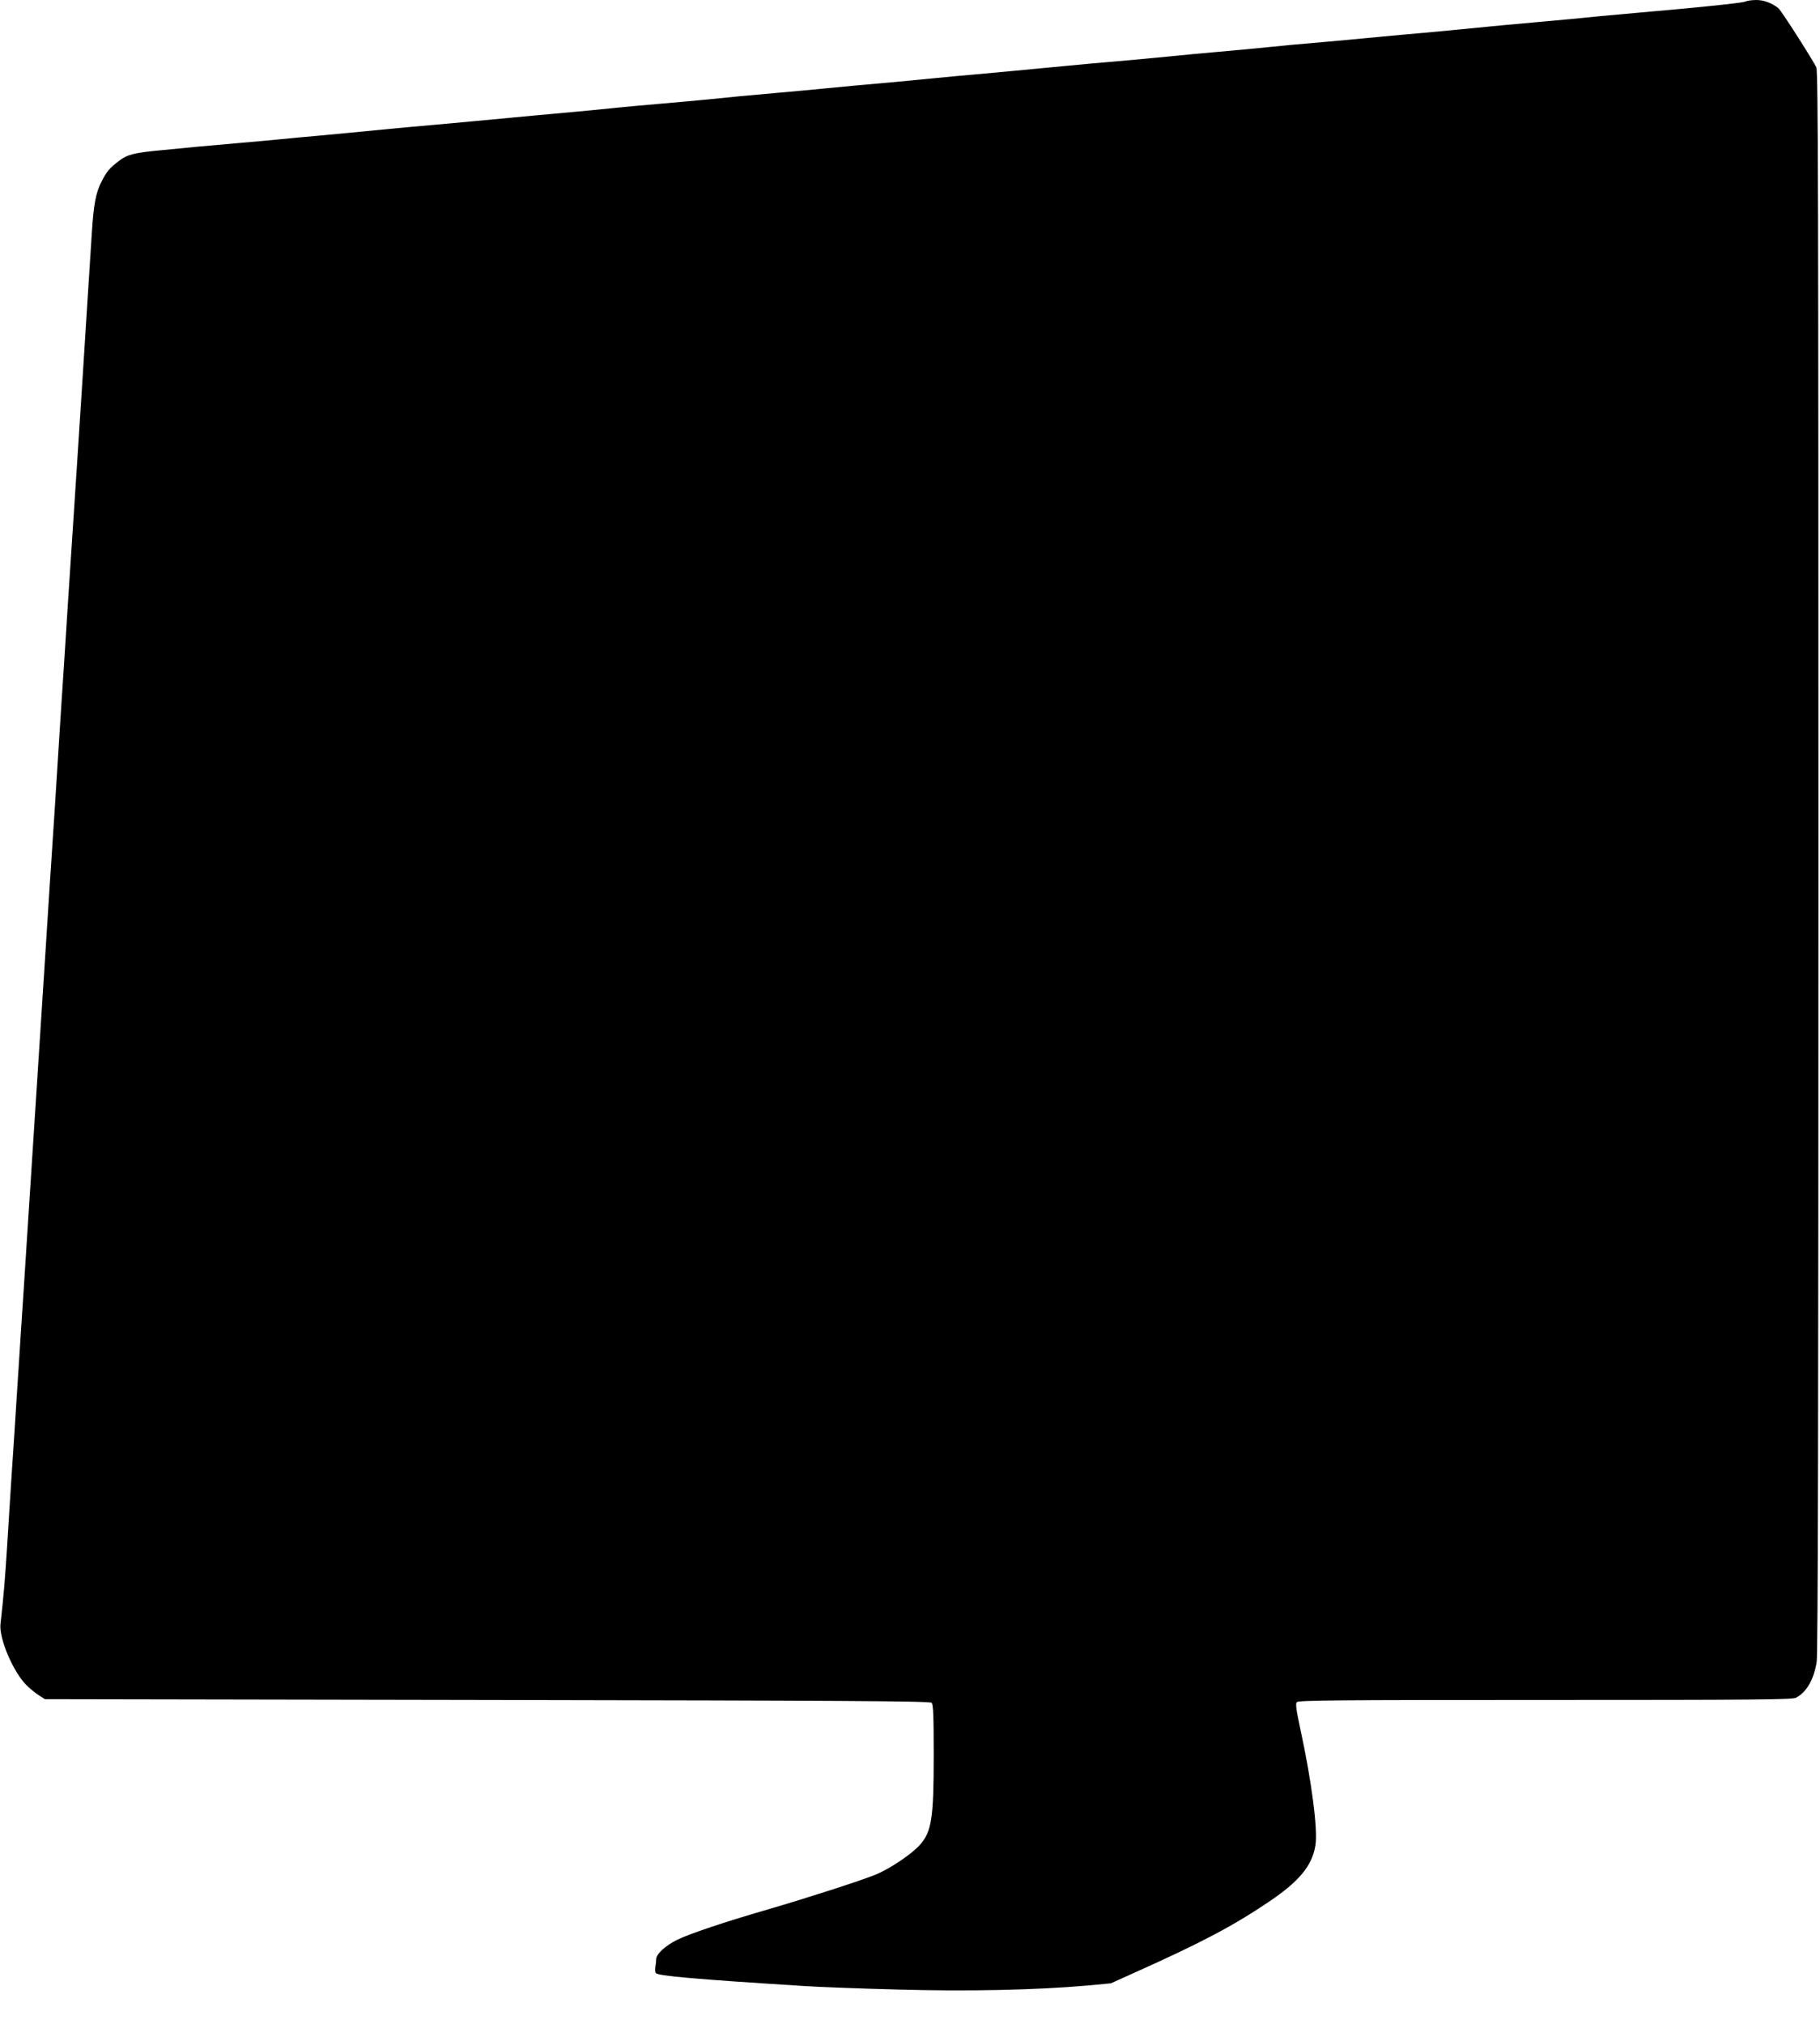 <?xml version="1.0" standalone="no"?>
<!DOCTYPE svg PUBLIC "-//W3C//DTD SVG 20010904//EN"
 "http://www.w3.org/TR/2001/REC-SVG-20010904/DTD/svg10.dtd">
<svg version="1.0" xmlns="http://www.w3.org/2000/svg"
 width="1151pt" height="1280pt" viewBox="0 0 1151 1280"
 preserveAspectRatio="xMidYMid meet">
<g transform="translate(0,1280) scale(0.1,-0.1)"
fill="#000000" stroke="none">
<path d="M11040 12791 c-15 -9 -251 -34 -675 -71 -171 -15 -321 -29 -425 -40
-52 -5 -151 -14 -220 -20 -69 -6 -168 -15 -220 -20 -149 -15 -503 -49 -635
-60 -66 -6 -163 -15 -215 -20 -52 -5 -174 -17 -270 -25 -165 -14 -254 -22
-480 -45 -52 -5 -151 -14 -220 -20 -69 -6 -192 -17 -275 -26 -82 -8 -197 -19
-255 -24 -180 -15 -329 -29 -495 -45 -187 -18 -327 -31 -480 -45 -60 -5 -182
-16 -270 -25 -175 -17 -307 -30 -485 -45 -63 -6 -158 -15 -210 -20 -52 -5
-174 -17 -270 -25 -198 -17 -330 -30 -475 -45 -55 -5 -180 -17 -277 -25 -97
-8 -221 -20 -275 -25 -113 -12 -261 -26 -418 -40 -60 -5 -182 -17 -270 -25
-185 -18 -322 -30 -485 -45 -63 -5 -187 -17 -275 -25 -231 -23 -345 -33 -470
-45 -60 -5 -157 -14 -215 -20 -58 -6 -181 -17 -275 -25 -93 -8 -215 -19 -270
-24 -55 -6 -152 -15 -215 -21 -172 -16 -214 -27 -267 -67 -59 -45 -77 -66
-108 -126 -39 -73 -53 -147 -65 -342 -6 -99 -18 -281 -26 -405 -20 -322 -42
-660 -59 -925 -8 -126 -22 -333 -30 -460 -23 -351 -44 -666 -60 -925 -9 -129
-22 -336 -30 -460 -8 -124 -21 -331 -29 -460 -9 -129 -22 -341 -31 -470 -8
-129 -22 -341 -30 -470 -15 -236 -33 -514 -60 -930 -16 -248 -38 -586 -60
-930 -8 -124 -21 -331 -30 -460 -8 -129 -22 -338 -30 -465 -8 -126 -21 -333
-30 -460 -8 -126 -22 -340 -30 -475 -14 -216 -22 -315 -42 -490 -10 -90 80
-302 163 -385 19 -20 54 -48 76 -63 l42 -27 2797 -5 c2277 -4 2800 -7 2811
-18 10 -10 13 -83 13 -330 0 -400 -13 -483 -86 -567 -52 -59 -194 -155 -285
-191 -94 -38 -432 -147 -679 -219 -267 -77 -496 -154 -573 -192 -74 -37 -132
-90 -132 -122 0 -10 -2 -31 -5 -47 -3 -16 -2 -35 3 -41 12 -18 253 -39 937
-82 88 -6 351 -16 585 -22 451 -13 889 -3 1205 25 l150 14 160 72 c416 187
610 289 840 444 192 129 274 229 294 357 16 98 -24 406 -95 733 -26 121 -32
162 -23 172 10 12 262 14 1571 14 1322 0 1563 2 1586 14 67 35 113 115 131
226 8 45 11 1619 11 5057 0 4188 -2 4998 -13 5026 -16 38 -222 361 -240 375
-41 33 -92 52 -140 52 -29 0 -59 -5 -67 -9z"/>
</g>
</svg>
